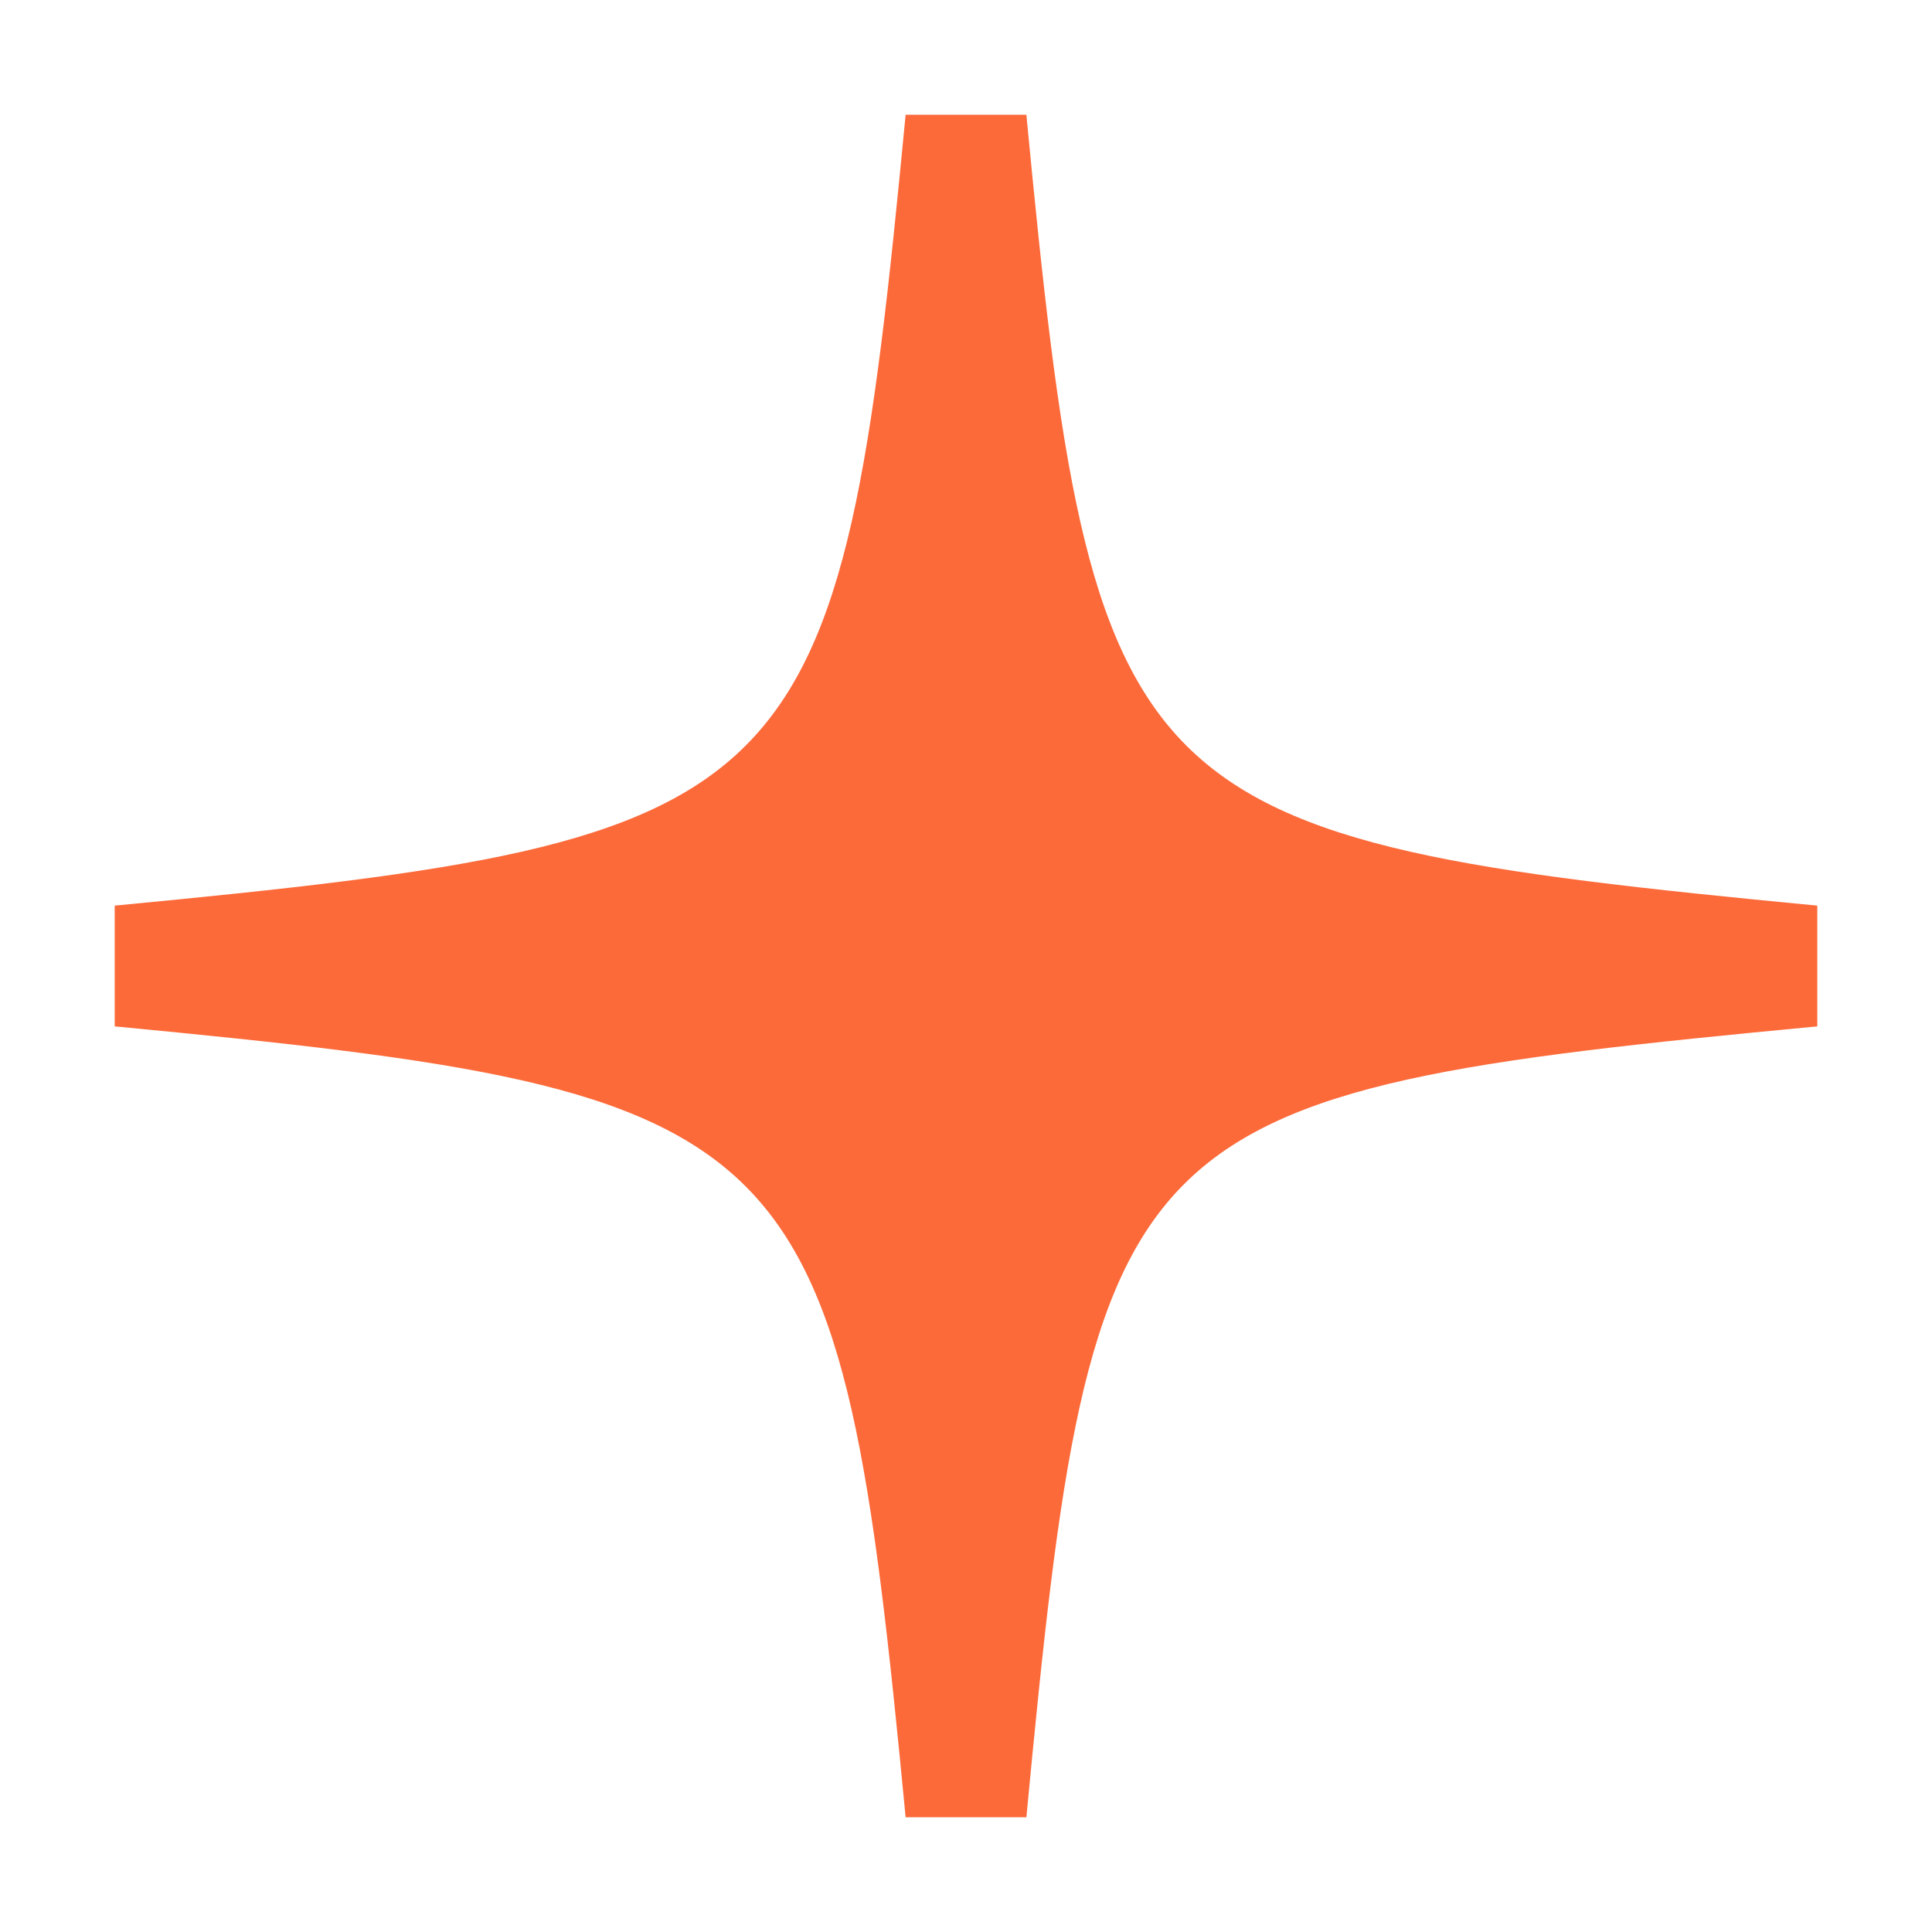<?xml version="1.0" encoding="utf-8"?>
<!-- Generator: Adobe Illustrator 28.1.0, SVG Export Plug-In . SVG Version: 6.00 Build 0)  -->
<svg version="1.1" xmlns="http://www.w3.org/2000/svg" xmlns:xlink="http://www.w3.org/1999/xlink" x="0px" y="0px"
	 viewBox="0 0 32 32" style="enable-background:new 0 0 32 32;" xml:space="preserve">
<style type="text/css">
	.st0{display:none;}
	.st1{display:inline;}
	.st2{fill:#EAEAEA;}
	.st3{fill:none;stroke:#231F20;stroke-width:5.000000e-03;stroke-miterlimit:10;}
	.st4{fill:none;stroke:#0689F4;stroke-width:5.000000e-02;stroke-miterlimit:10;}
	.st5{clip-path:url(#SVGID_00000051352796539602571040000010541915386973823393_);}
	.st6{fill:#FFFFFF;}
	.st7{fill:#121B2E;}
	.st8{fill:#455266;}
	.st9{clip-path:url(#SVGID_00000078729727475743043210000017024384421732667327_);}
	.st10{fill:#F7F9FA;}
	.st11{clip-path:url(#SVGID_00000091001632677430590680000000979547953826565505_);}
	.st12{fill:#F2F5F7;}
	.st13{clip-path:url(#SVGID_00000039095171337446374010000008840128564490996138_);}
	.st14{fill:#EBEEF2;}
	.st15{clip-path:url(#SVGID_00000010309155323674180000000018395129292637436053_);}
	.st16{fill:#DAE0E8;}
	.st17{clip-path:url(#SVGID_00000158736663763072828480000009600379188965302672_);}
	.st18{fill:#B1BECC;}
	.st19{clip-path:url(#SVGID_00000138556554239322994630000010325650342545368250_);}
	.st20{fill:#8795A8;}
	.st21{clip-path:url(#SVGID_00000124139745948445337110000000430949462745237940_);}
	.st22{fill:#6A798F;}
	.st23{clip-path:url(#SVGID_00000090268100324432408500000002659625799916088220_);}
	.st24{clip-path:url(#SVGID_00000067920083243472870510000008083375356704003518_);}
	.st25{fill:#333F54;}
	.st26{clip-path:url(#SVGID_00000043453924740728439830000004512496166757333918_);}
	.st27{fill:#1D273B;}
	.st28{clip-path:url(#SVGID_00000077299197067555958120000006963926134108718486_);}
	.st29{clip-path:url(#SVGID_00000099648474226722759920000017909422404496460732_);}
	.st30{fill:#0C121F;}
	.st31{fill:none;stroke:#0C121F;stroke-width:2;stroke-miterlimit:10;}
	.st32{fill:none;}
	.st33{fill:none;stroke:#000000;stroke-width:4;}
	.st34{fill:none;stroke:#0C121F;stroke-width:4;}
	.st35{clip-path:url(#SVGID_00000022532579519082924670000000992179582345725855_);}
	.st36{fill:#FC6A3A;}
	.st37{clip-path:url(#SVGID_00000097489210323611864400000008460740123850423213_);}
	.st38{fill:#94167B;}
	.st39{clip-path:url(#SVGID_00000021822544887652404400000002023531905942697648_);}
	.st40{fill:#0A6F7A;}
	.st41{clip-path:url(#SVGID_00000054252741931576216210000011794227165275124391_);}
	.st42{fill:#FCF2FF;}
</style>
<g id="Grid" class="st0">
	<g class="st1">
		<g>
			<path class="st2" d="M32,32H0V0h32V32z M2,30h28V2H2V30z"/>
		</g>
		<g>
			<rect x="0" class="st3" width="32" height="32"/>
			<line class="st3" x1="0" y1="31" x2="32" y2="31"/>
			<line class="st3" x1="0" y1="30" x2="32" y2="30"/>
			<line class="st3" x1="0" y1="29" x2="32" y2="29"/>
			<line class="st3" x1="0" y1="28" x2="32" y2="28"/>
			<line class="st3" x1="0" y1="27" x2="32" y2="27"/>
			<line class="st3" x1="0" y1="26" x2="32" y2="26"/>
			<line class="st3" x1="0" y1="25" x2="32" y2="25"/>
			<line class="st3" x1="0" y1="24" x2="32" y2="24"/>
			<line class="st3" x1="0" y1="23" x2="32" y2="23"/>
			<line class="st3" x1="0" y1="22" x2="32" y2="22"/>
			<line class="st3" x1="0" y1="21" x2="32" y2="21"/>
			<line class="st3" x1="0" y1="20" x2="32" y2="20"/>
			<line class="st3" x1="0" y1="19" x2="32" y2="19"/>
			<line class="st3" x1="0" y1="18" x2="32" y2="18"/>
			<line class="st3" x1="0" y1="17" x2="32" y2="17"/>
			<line class="st3" x1="0" y1="16" x2="32" y2="16"/>
			<line class="st3" x1="0" y1="15" x2="32" y2="15"/>
			<line class="st3" x1="0" y1="14" x2="32" y2="14"/>
			<line class="st3" x1="0" y1="13" x2="32" y2="13"/>
			<line class="st3" x1="0" y1="12" x2="32" y2="12"/>
			<line class="st3" x1="0" y1="11" x2="32" y2="11"/>
			<line class="st3" x1="0" y1="10" x2="32" y2="10"/>
			<line class="st3" x1="0" y1="9" x2="32" y2="9"/>
			<line class="st3" x1="0" y1="8" x2="32" y2="8"/>
			<line class="st3" x1="0" y1="7" x2="32" y2="7"/>
			<line class="st3" x1="0" y1="6" x2="32" y2="6"/>
			<line class="st3" x1="0" y1="5" x2="32" y2="5"/>
			<line class="st3" x1="0" y1="4" x2="32" y2="4"/>
			<line class="st3" x1="0" y1="3" x2="32" y2="3"/>
			<line class="st3" x1="0" y1="2" x2="32" y2="2"/>
			<line class="st3" x1="0" y1="1" x2="32" y2="1"/>
			<line class="st3" x1="31" y1="0" x2="31" y2="32"/>
			<line class="st3" x1="30" y1="0" x2="30" y2="32"/>
			<line class="st3" x1="29" y1="0" x2="29" y2="32"/>
			<line class="st3" x1="28" y1="0" x2="28" y2="32"/>
			<line class="st3" x1="27" y1="0" x2="27" y2="32"/>
			<line class="st3" x1="26" y1="0" x2="26" y2="32"/>
			<line class="st3" x1="25" y1="0" x2="25" y2="32"/>
			<line class="st3" x1="24" y1="0" x2="24" y2="32"/>
			<line class="st3" x1="23" y1="0" x2="23" y2="32"/>
			<line class="st3" x1="22" y1="0" x2="22" y2="32"/>
			<line class="st3" x1="21" y1="0" x2="21" y2="32"/>
			<line class="st3" x1="20" y1="0" x2="20" y2="32"/>
			<line class="st3" x1="19" y1="0" x2="19" y2="32"/>
			<line class="st3" x1="18" y1="0" x2="18" y2="32"/>
			<line class="st3" x1="17" y1="0" x2="17" y2="32"/>
			<line class="st3" x1="16" y1="0" x2="16" y2="32"/>
			<line class="st3" x1="15" y1="0" x2="15" y2="32"/>
			<line class="st3" x1="14" y1="0" x2="14" y2="32"/>
			<line class="st3" x1="13" y1="0" x2="13" y2="32"/>
			<line class="st3" x1="12" y1="0" x2="12" y2="32"/>
			<line class="st3" x1="11" y1="0" x2="11" y2="32"/>
			<line class="st3" x1="10" y1="0" x2="10" y2="32"/>
			<line class="st3" x1="9" y1="0" x2="9" y2="32"/>
			<line class="st3" x1="8" y1="0" x2="8" y2="32"/>
			<line class="st3" x1="7" y1="0" x2="7" y2="32"/>
			<line class="st3" x1="6" y1="0" x2="6" y2="32"/>
			<line class="st3" x1="5" y1="0" x2="5" y2="32"/>
			<line class="st3" x1="4" y1="0" x2="4" y2="32"/>
			<line class="st3" x1="3" y1="0" x2="3" y2="32"/>
			<line class="st3" x1="2" y1="0" x2="2" y2="32"/>
			<line class="st3" x1="1" y1="0" x2="1" y2="32"/>
		</g>
		<line class="st4" x1="32" y1="32" x2="0" y2="0"/>
		<line class="st4" x1="0" y1="32" x2="32" y2="0"/>
		<path class="st4" d="M27,28H5c-0.6,0-1-0.4-1-1V5c0-0.6,0.4-1,1-1h22c0.6,0,1,0.4,1,1v22C28,27.6,27.6,28,27,28z"/>
		<path class="st4" d="M25,30H7c-0.6,0-1-0.4-1-1V3c0-0.6,0.4-1,1-1h18c0.6,0,1,0.4,1,1v26C26,29.6,25.6,30,25,30z"/>
		<path class="st4" d="M2,25V7c0-0.6,0.4-1,1-1h26c0.6,0,1,0.4,1,1v18c0,0.6-0.4,1-1,1H3C2.4,26,2,25.6,2,25z"/>
		<circle class="st4" cx="16" cy="16" r="14"/>
	</g>
</g>
<g id="Colors">
</g>
<g id="Icons">
	<g>
		<g>
			<path class="st36" d="M17,30.1h-2c-1.1-11.5-1.6-12-13.1-13.1v-2c11.5-1.1,12-1.6,13.1-13.1h2c1.1,11.5,1.6,12,13.1,13.1v2
				C18.5,18.1,18.1,18.5,17,30.1z"/>
		</g>
		<rect class="st32" width="32" height="32"/>
	</g>
</g>
<g id="Pictures">
</g>
<g id="logo">
</g>
</svg>
